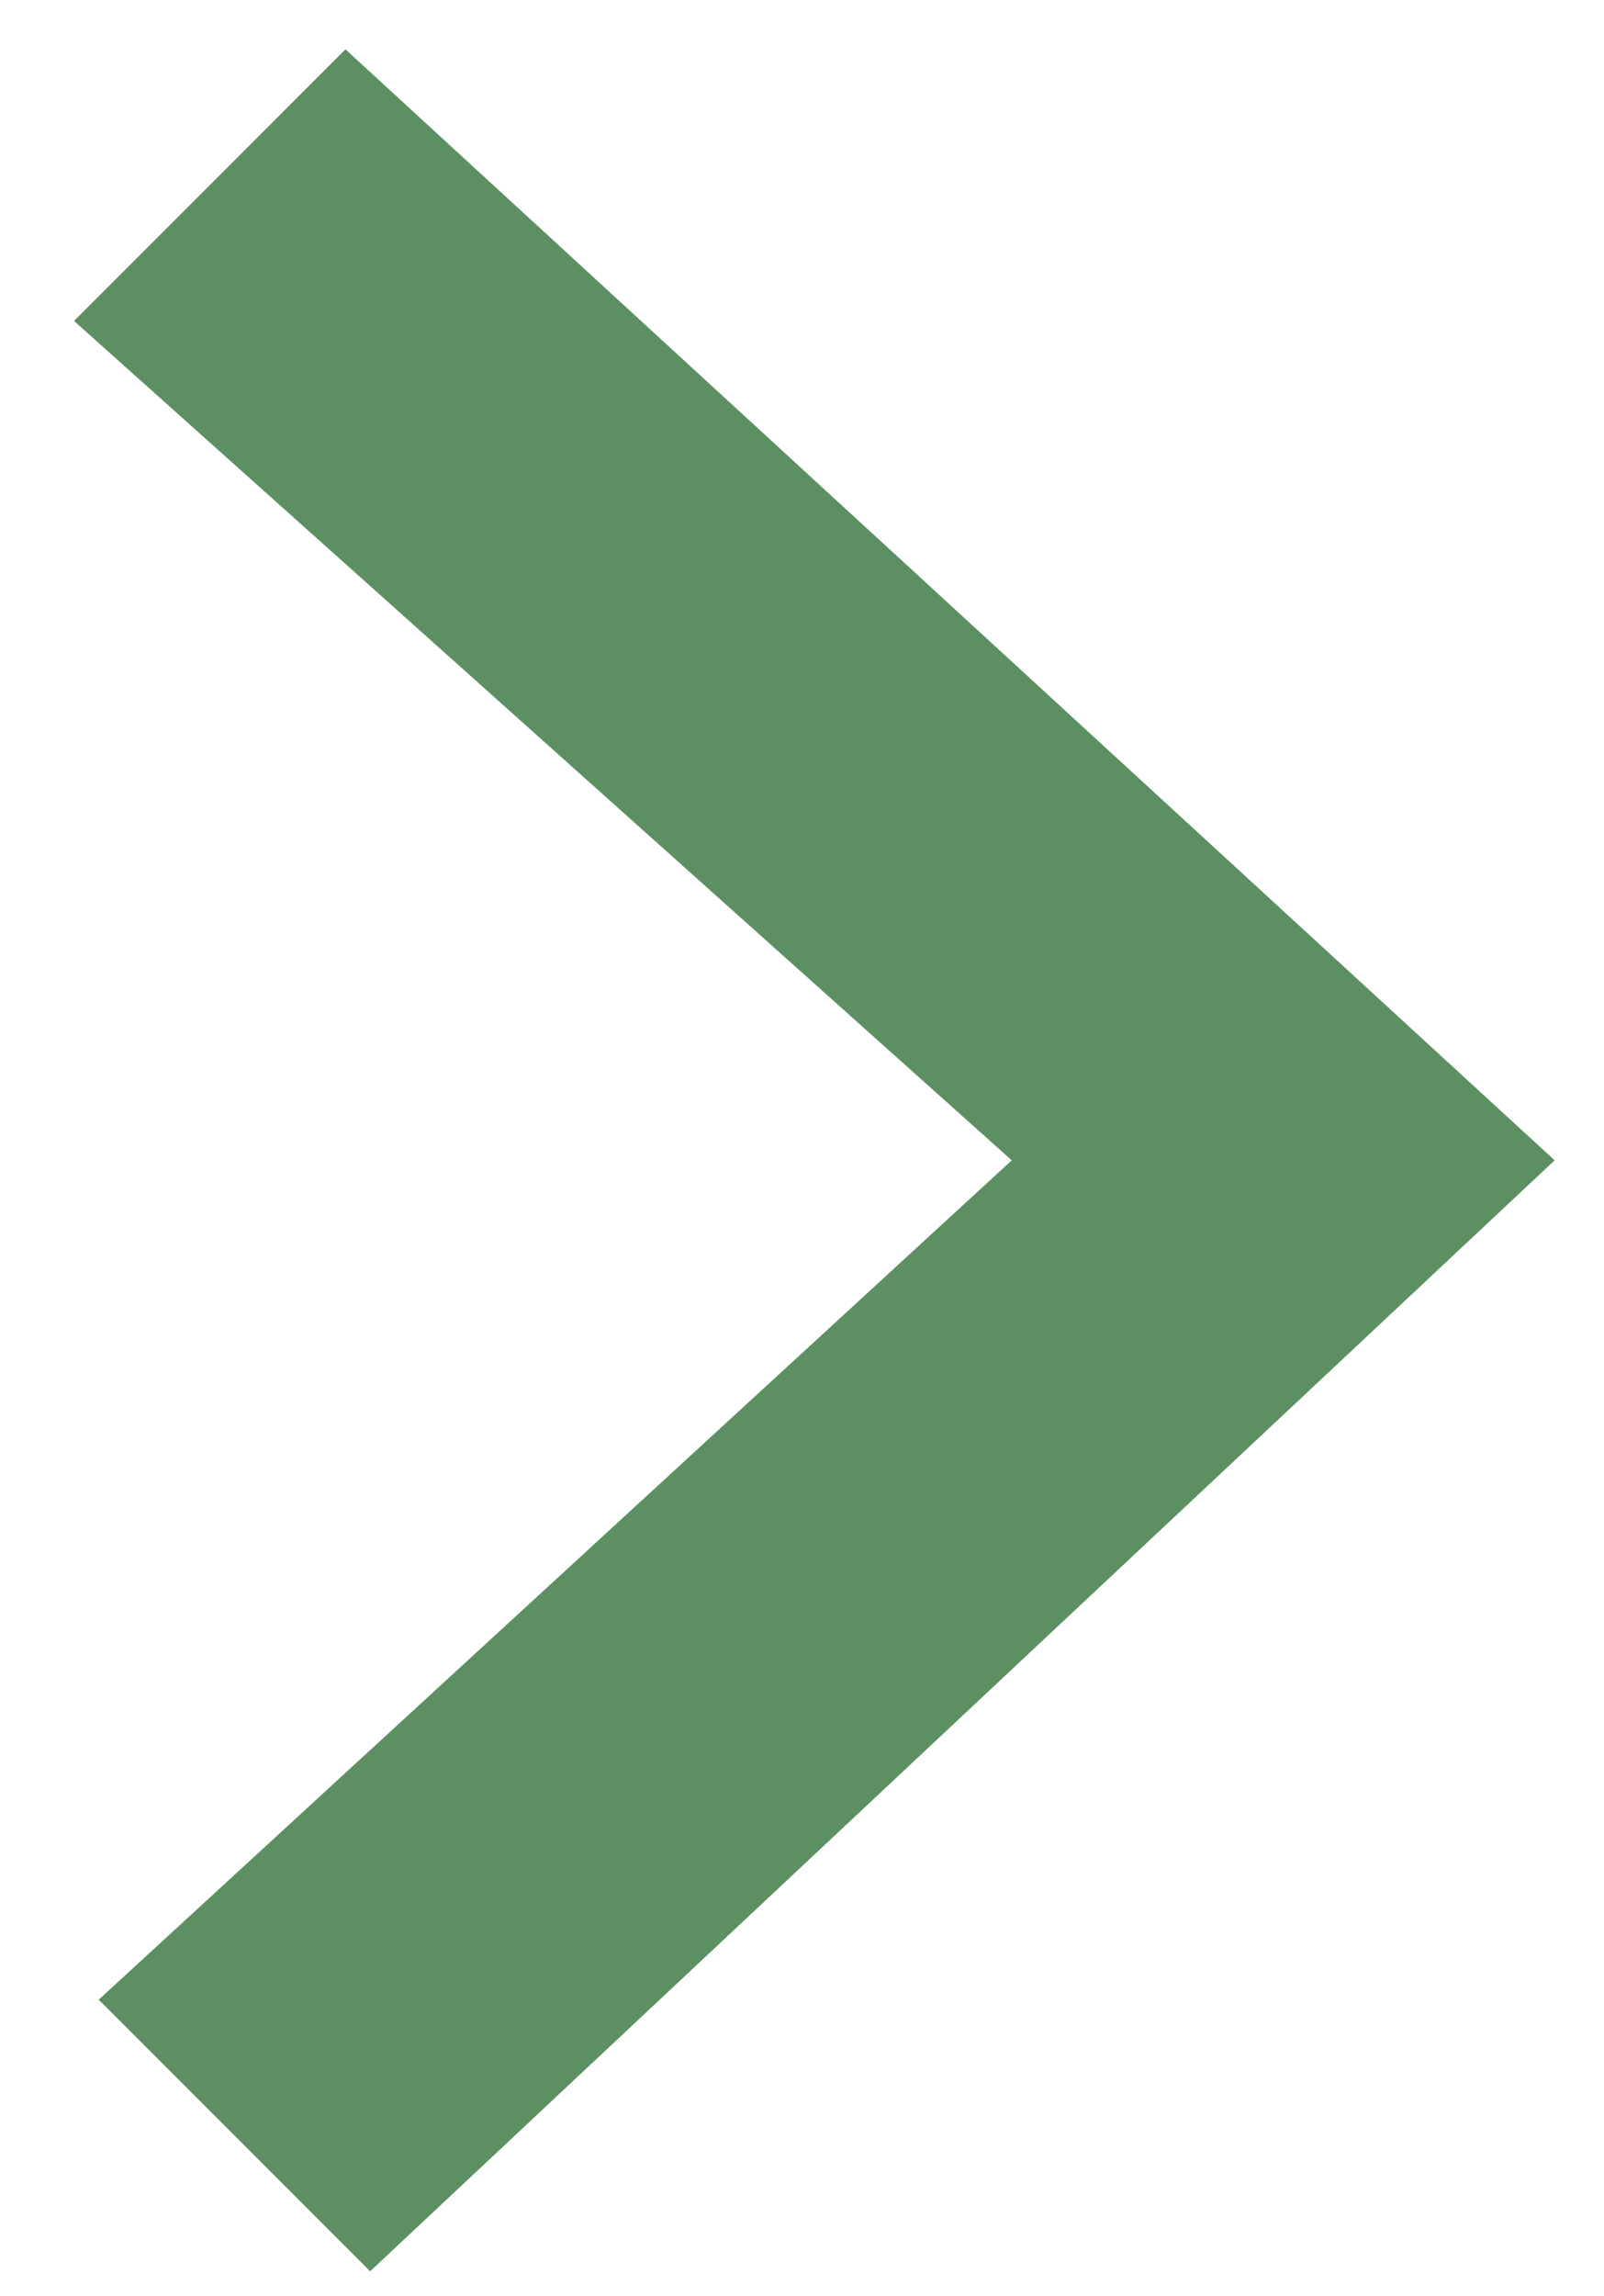 <?xml version="1.0" encoding="UTF-8"?>
<svg xmlns="http://www.w3.org/2000/svg" version="1.1" viewBox="0 0 6.5 9.3">
  <defs>
    <style>
      .cls-1 {
        fill: none;
      }

      .cls-2 {
        fill: #5c9062;
      }
    </style>
  </defs>
  <!-- Generator: Adobe Illustrator 28.6.0, SVG Export Plug-In . SVG Version: 1.2.0 Build 709)  -->
  <g>
    <g id="_レイヤー_1" data-name="レイヤー_1">
      <g id="_レイヤー_1-2" data-name="_レイヤー_1">
        <g id="_レイヤー_1-2">
          <g id="chevron_right">
            <rect id="chevron_right_Frame_Background_" class="cls-1" x="-4.7" y="-3.8" width="16" height="16"/>
            <path id="Vector" class="cls-2" d="M6.3,4.7L1.5,9.2l-1.1-1.1,3.7-3.4L.3,1.3,1.4.2l4.9,4.5Z"/>
          </g>
        </g>
      </g>
    </g>
  </g>
</svg>